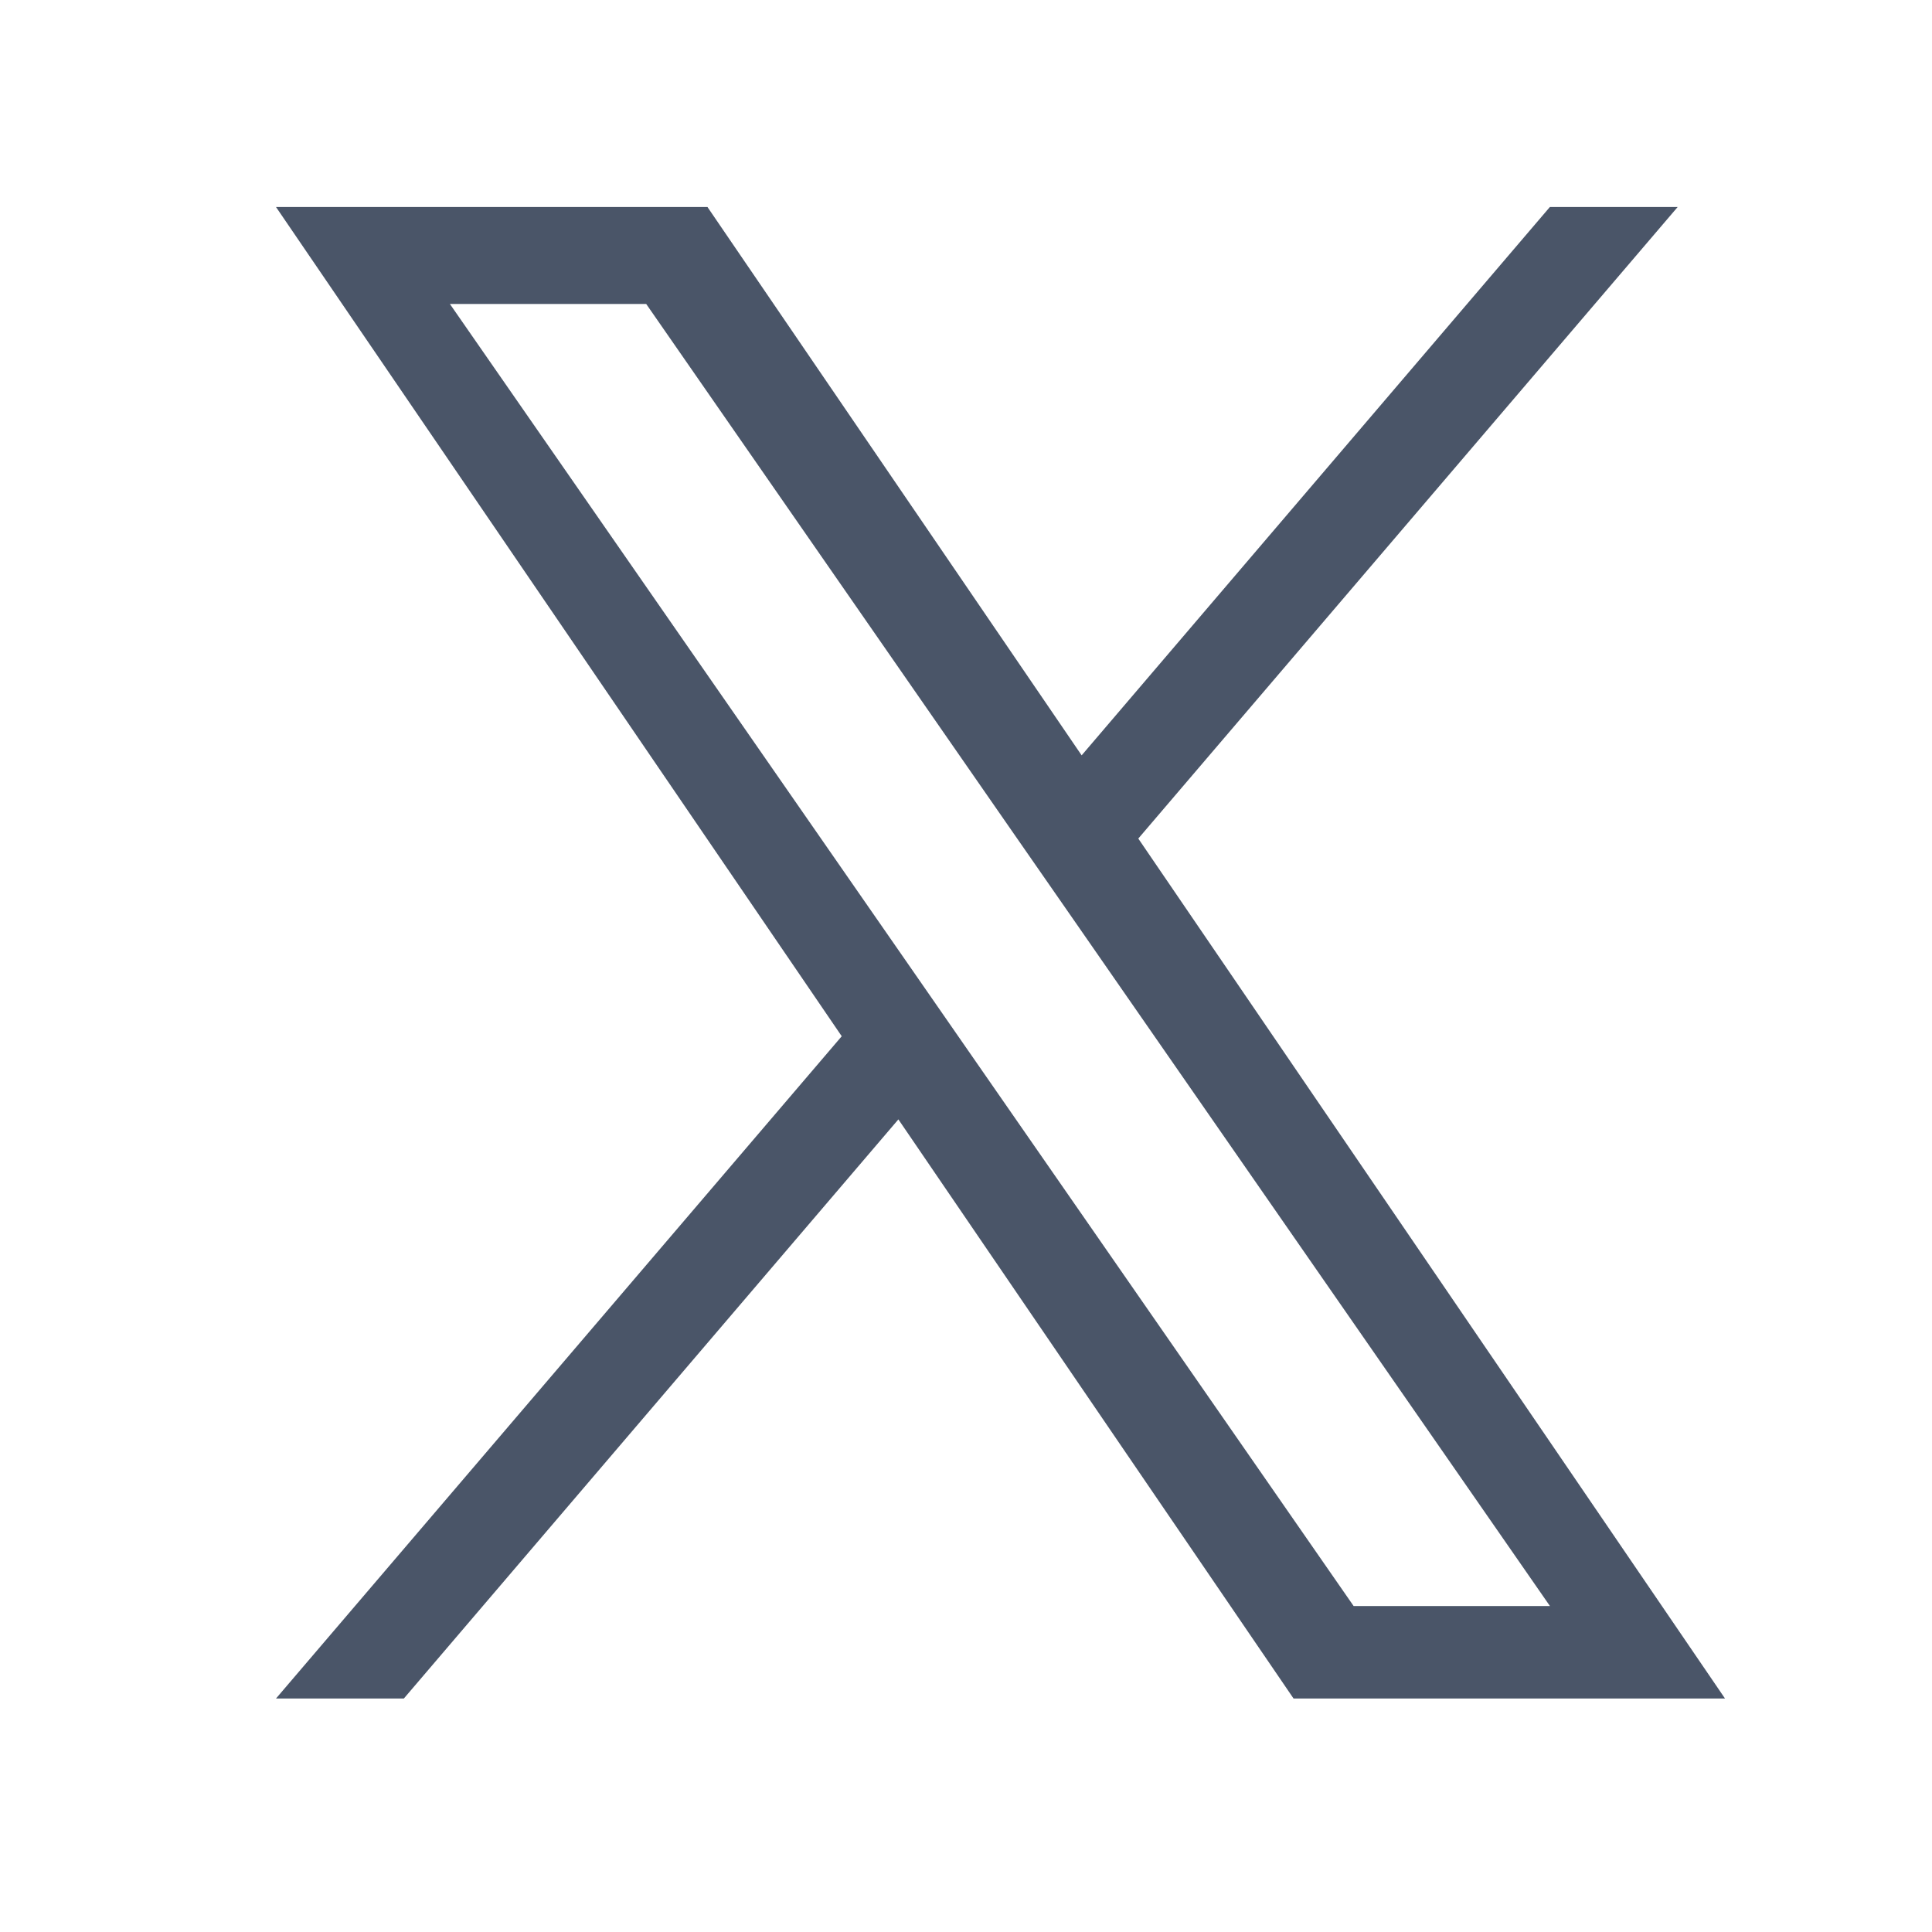 <svg width="28" height="28" viewBox="0 0 28 28" fill="none" xmlns="http://www.w3.org/2000/svg">
<path d="M16.497 12.153L24.314 3H22.462L15.676 10.947L10.253 3H4L12.199 15.018L4 24.616H5.853L13.02 16.223L18.747 24.616H25L16.497 12.153ZM13.96 15.123L13.13 13.927L6.52 4.405H9.365L14.698 12.09L15.529 13.286L22.463 23.276H19.618L13.96 15.123Z" fill="#4A5568"/>
</svg>
